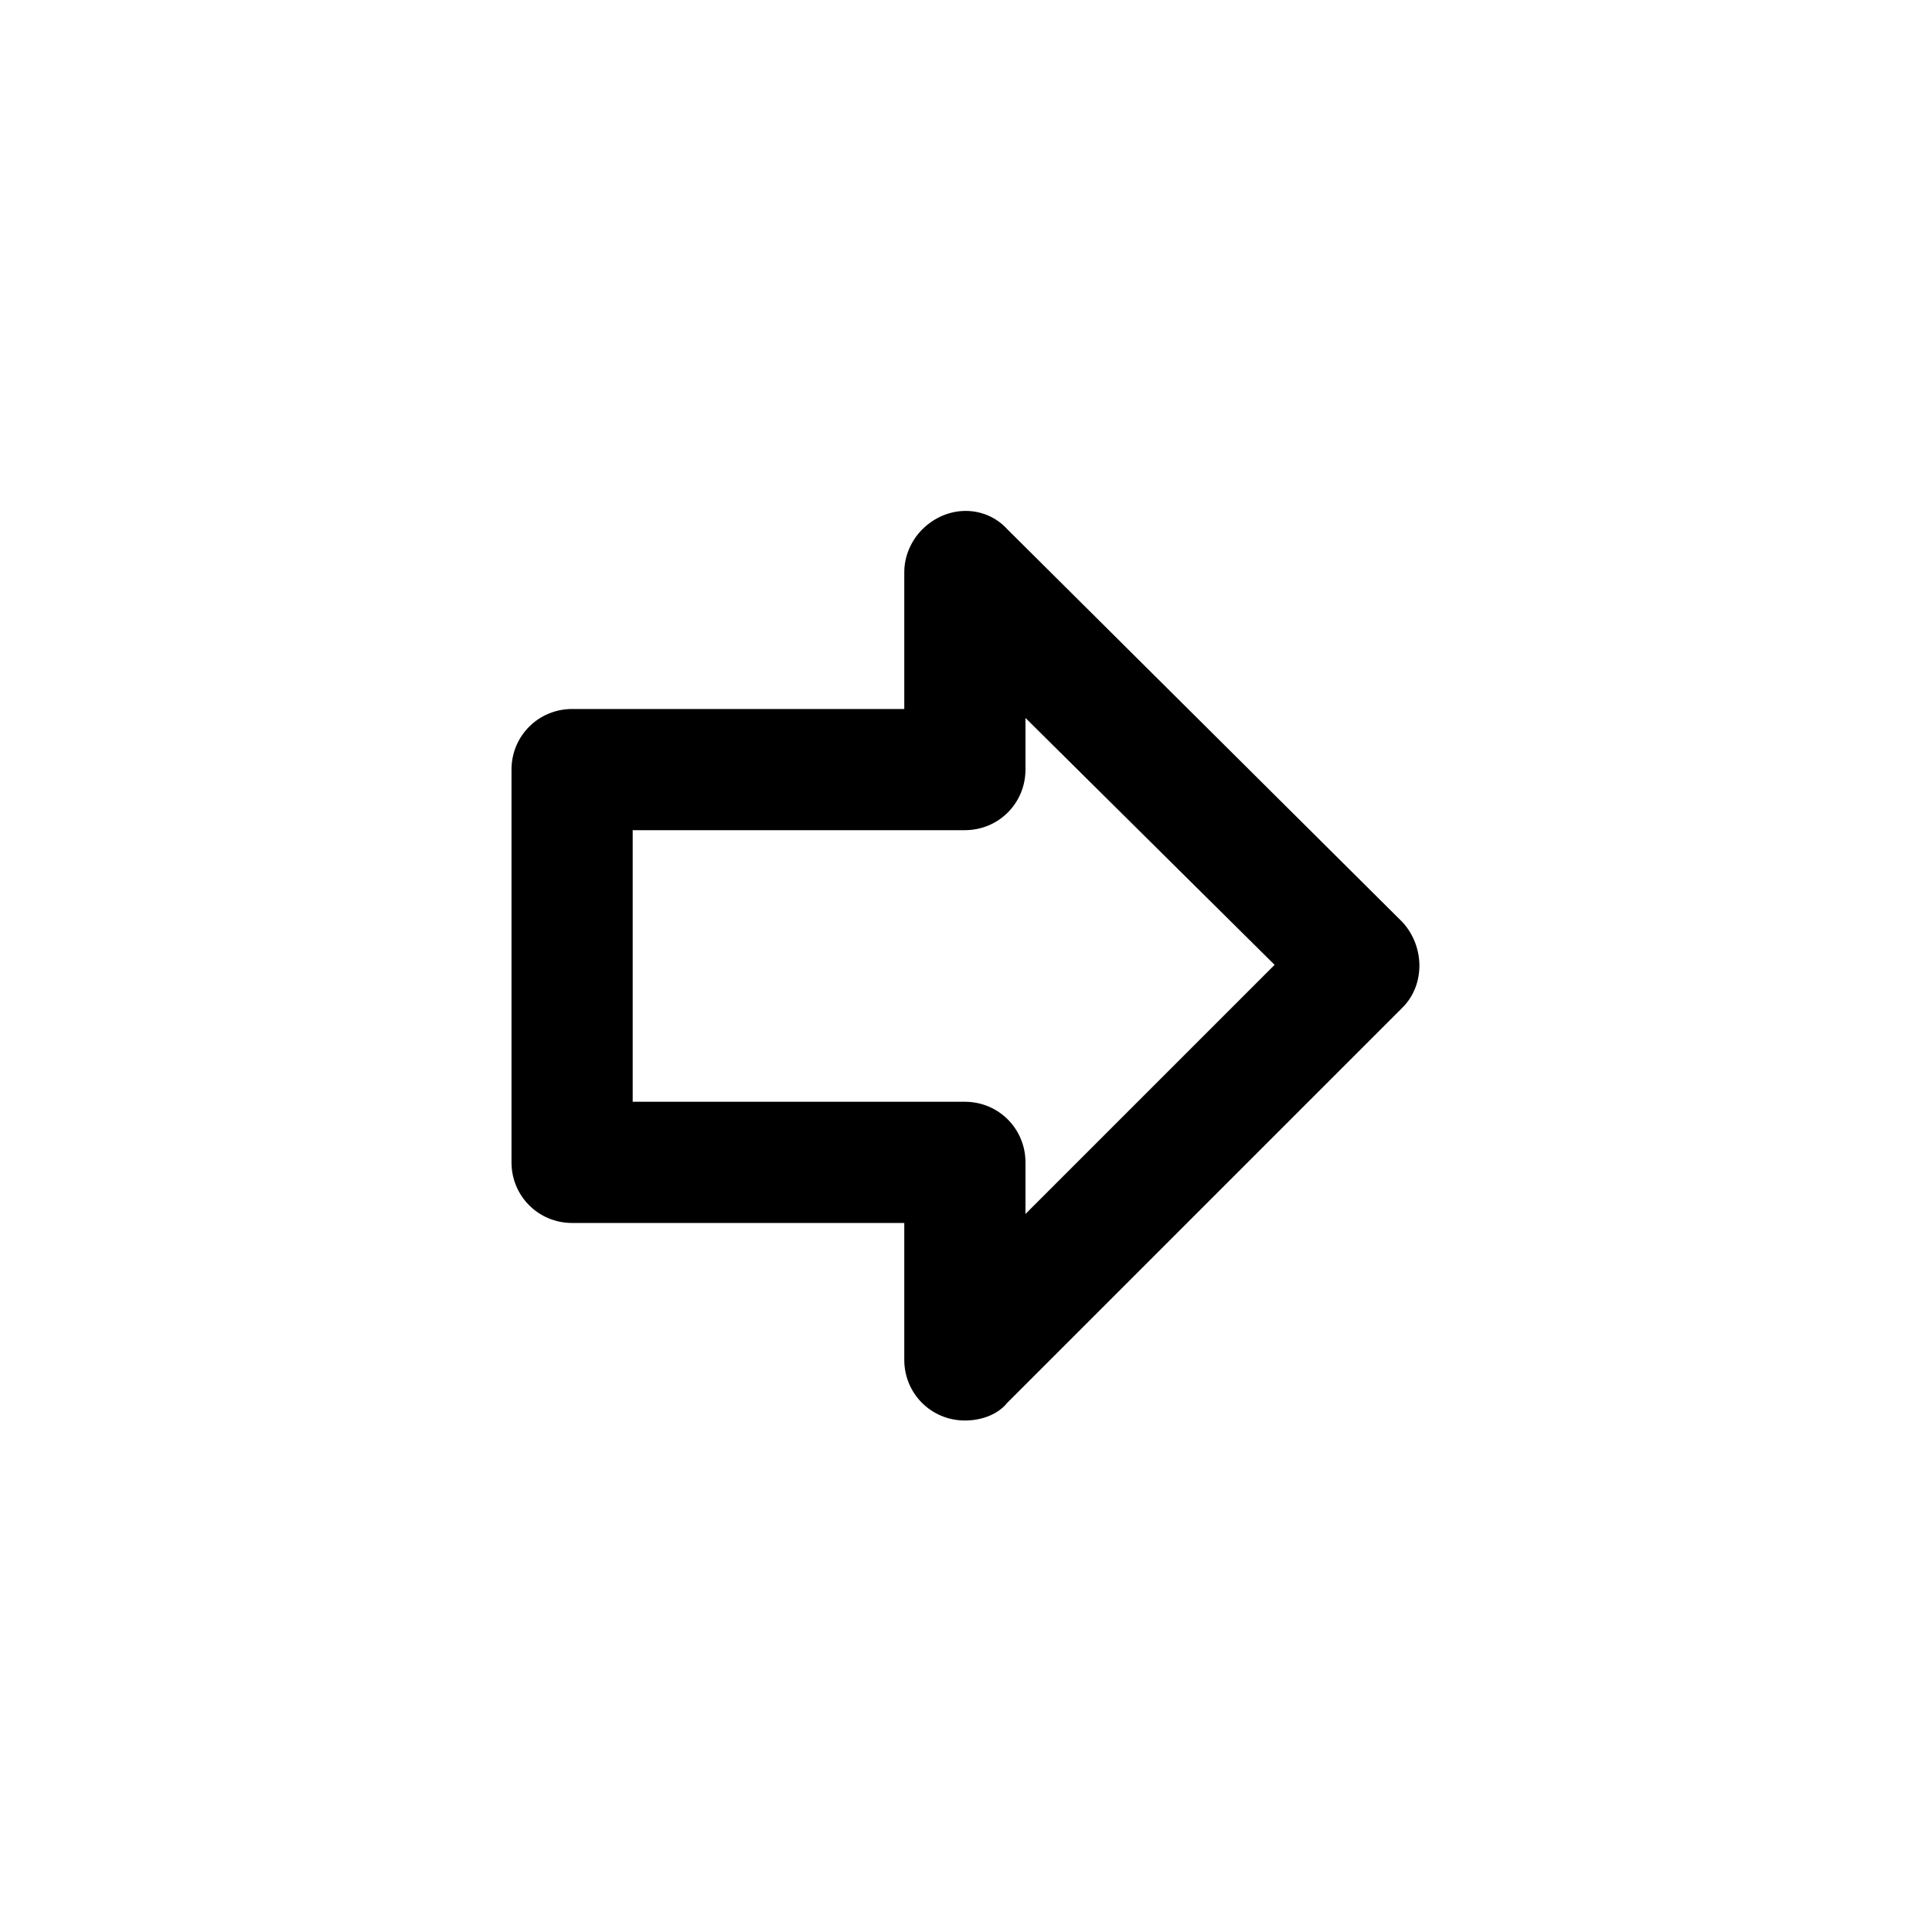 <?xml version="1.0" encoding="UTF-8"?>
<!-- The Best Svg Icon site in the world: iconSvg.co, Visit us! https://iconsvg.co -->
<svg fill="#000000" width="800px" height="800px" version="1.1" viewBox="144 144 512 512" xmlns="http://www.w3.org/2000/svg">
 <path d="m311.67 435.98h88.031c8.922 0 16.059 7.137 16.059 16.059v13.68l66.023-66.023-66.023-65.43v13.68c0 8.922-7.137 16.059-16.059 16.059h-88.031zm71.973 32.121h-88.031c-8.922 0-16.059-7.137-16.059-16.059v-104.09c0-8.922 7.137-16.059 16.059-16.059h88.031v-36.285c0-4.164 1.785-8.328 4.758-11.301 6.543-6.543 16.656-6.543 22.602 0l104.69 104.09c5.949 6.543 5.949 16.656 0 22.602l-104.69 104.69c-2.379 2.973-6.543 4.758-11.301 4.758-8.922 0-16.059-7.137-16.059-16.059z"/>
</svg>